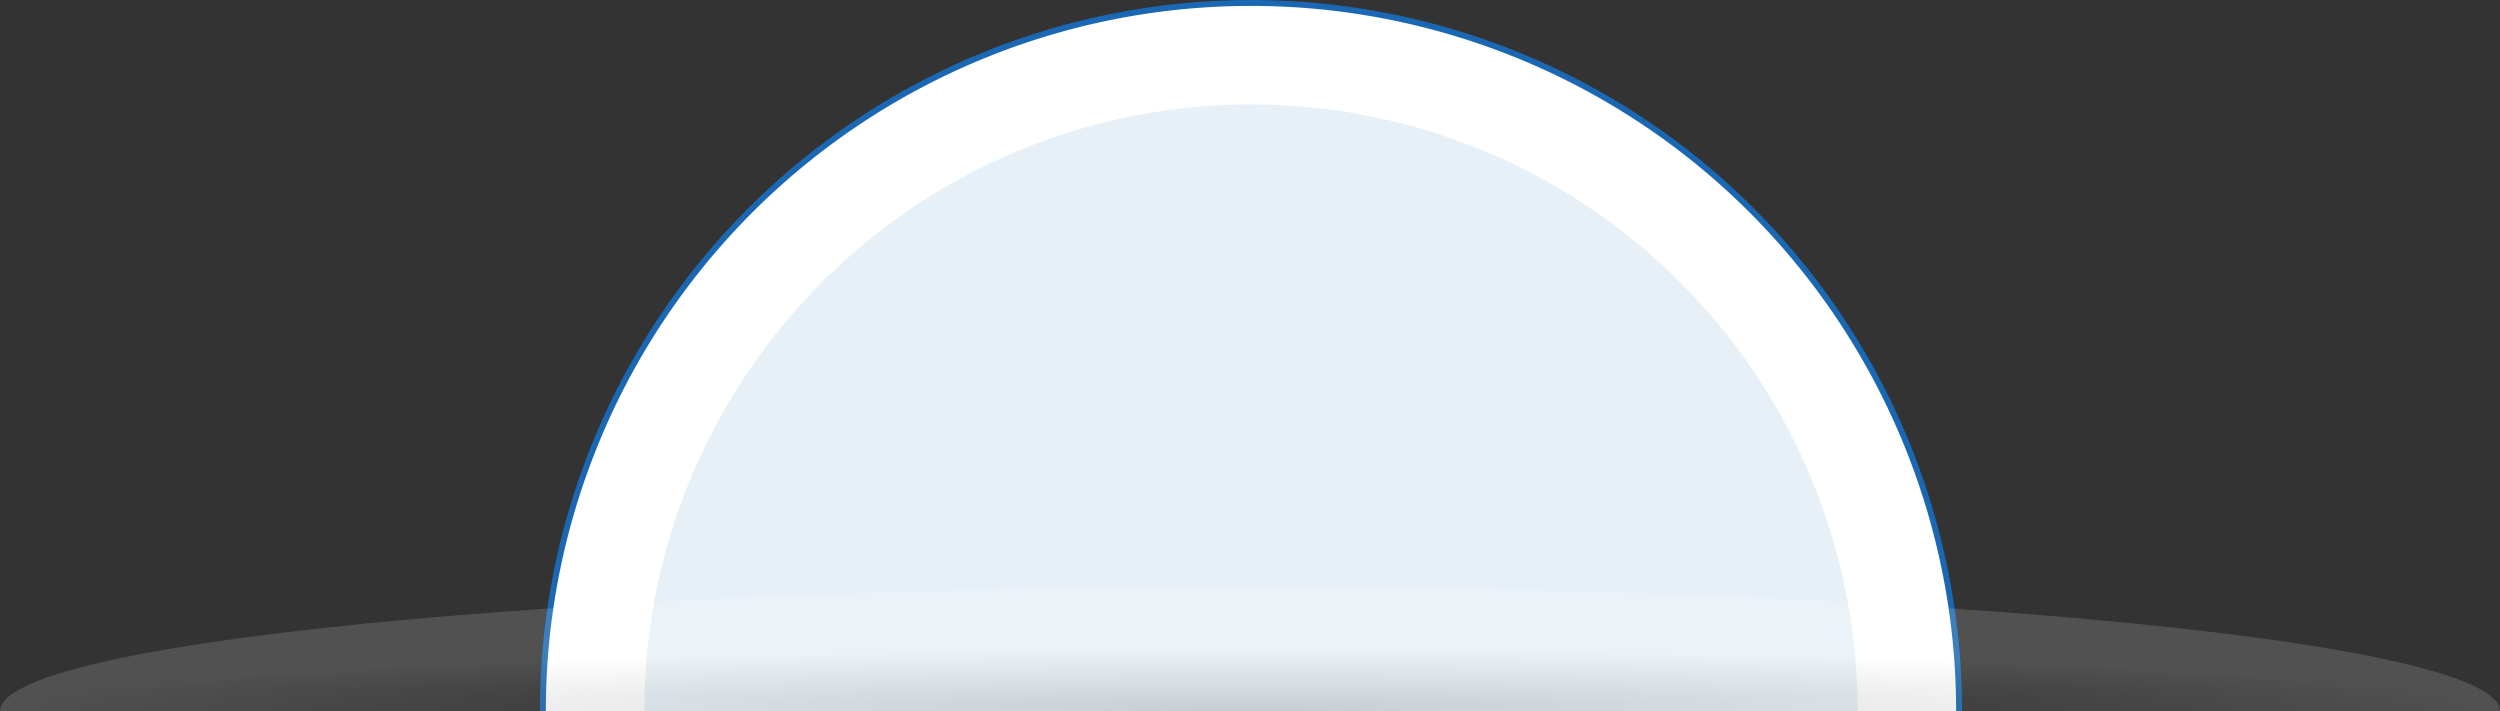<svg xmlns="http://www.w3.org/2000/svg" xmlns:xlink="http://www.w3.org/1999/xlink" width="423.668" height="120.554" viewBox="0 0 423.668 120.554">
  <rect x="0" y="0" width="423.668" height="120.554" fill="#333333" stroke="none"/>
  <defs>
    <radialGradient id="radial-gradient" cx="0.5" cy="1" r="0.5" gradientTransform="translate(-0.5 1.5) rotate(-90)" gradientUnits="objectBoundingBox">
      <stop offset="0"/>
      <stop offset="1" stop-color="#fff"/>
    </radialGradient>
  </defs>
  <g id="Group_3987" data-name="Group 3987" transform="translate(-1081 -7043.34)">
    <g id="Group_3969" data-name="Group 3969" transform="translate(318.588 6631.188)">
      <path id="Path_288" data-name="Path 288" d="M1094.412,532.653a120,120,0,0,0-240,0" transform="translate(0)" fill="#fff" stroke="#1a68b3" stroke-miterlimit="10" stroke-width="1"/>
      <path id="Path_289" data-name="Path 289" d="M1077.219,532.653a102.807,102.807,0,0,0-205.614,0h205.614Z" fill="#1a68b3" opacity="0.1" style="isolation: isolate"/>
    </g>
    <g id="Group_3970" data-name="Group 3970" transform="translate(1072.418 6754.568)" opacity="0.15">
      <path id="Path_664" data-name="Path 664" d="M137.964,389.926c-25.224,1.061-47.879,2.579-67.337,4.513s-34.732,4.185-45.4,6.692c-11.043,2.594-16.644,5.351-16.644,8.195H432.25c0-2.843-5.6-5.6-16.643-8.195-10.669-2.508-25.945-4.759-45.4-6.692s-42.113-3.452-67.337-4.513c-26.11-1.1-53.85-1.654-82.453-1.654S164.073,388.829,137.964,389.926Z" transform="translate(0)" fill="url(#radial-gradient)" style="mix-blend-mode: multiply;isolation: isolate"/>
    </g>
  </g>
</svg>
